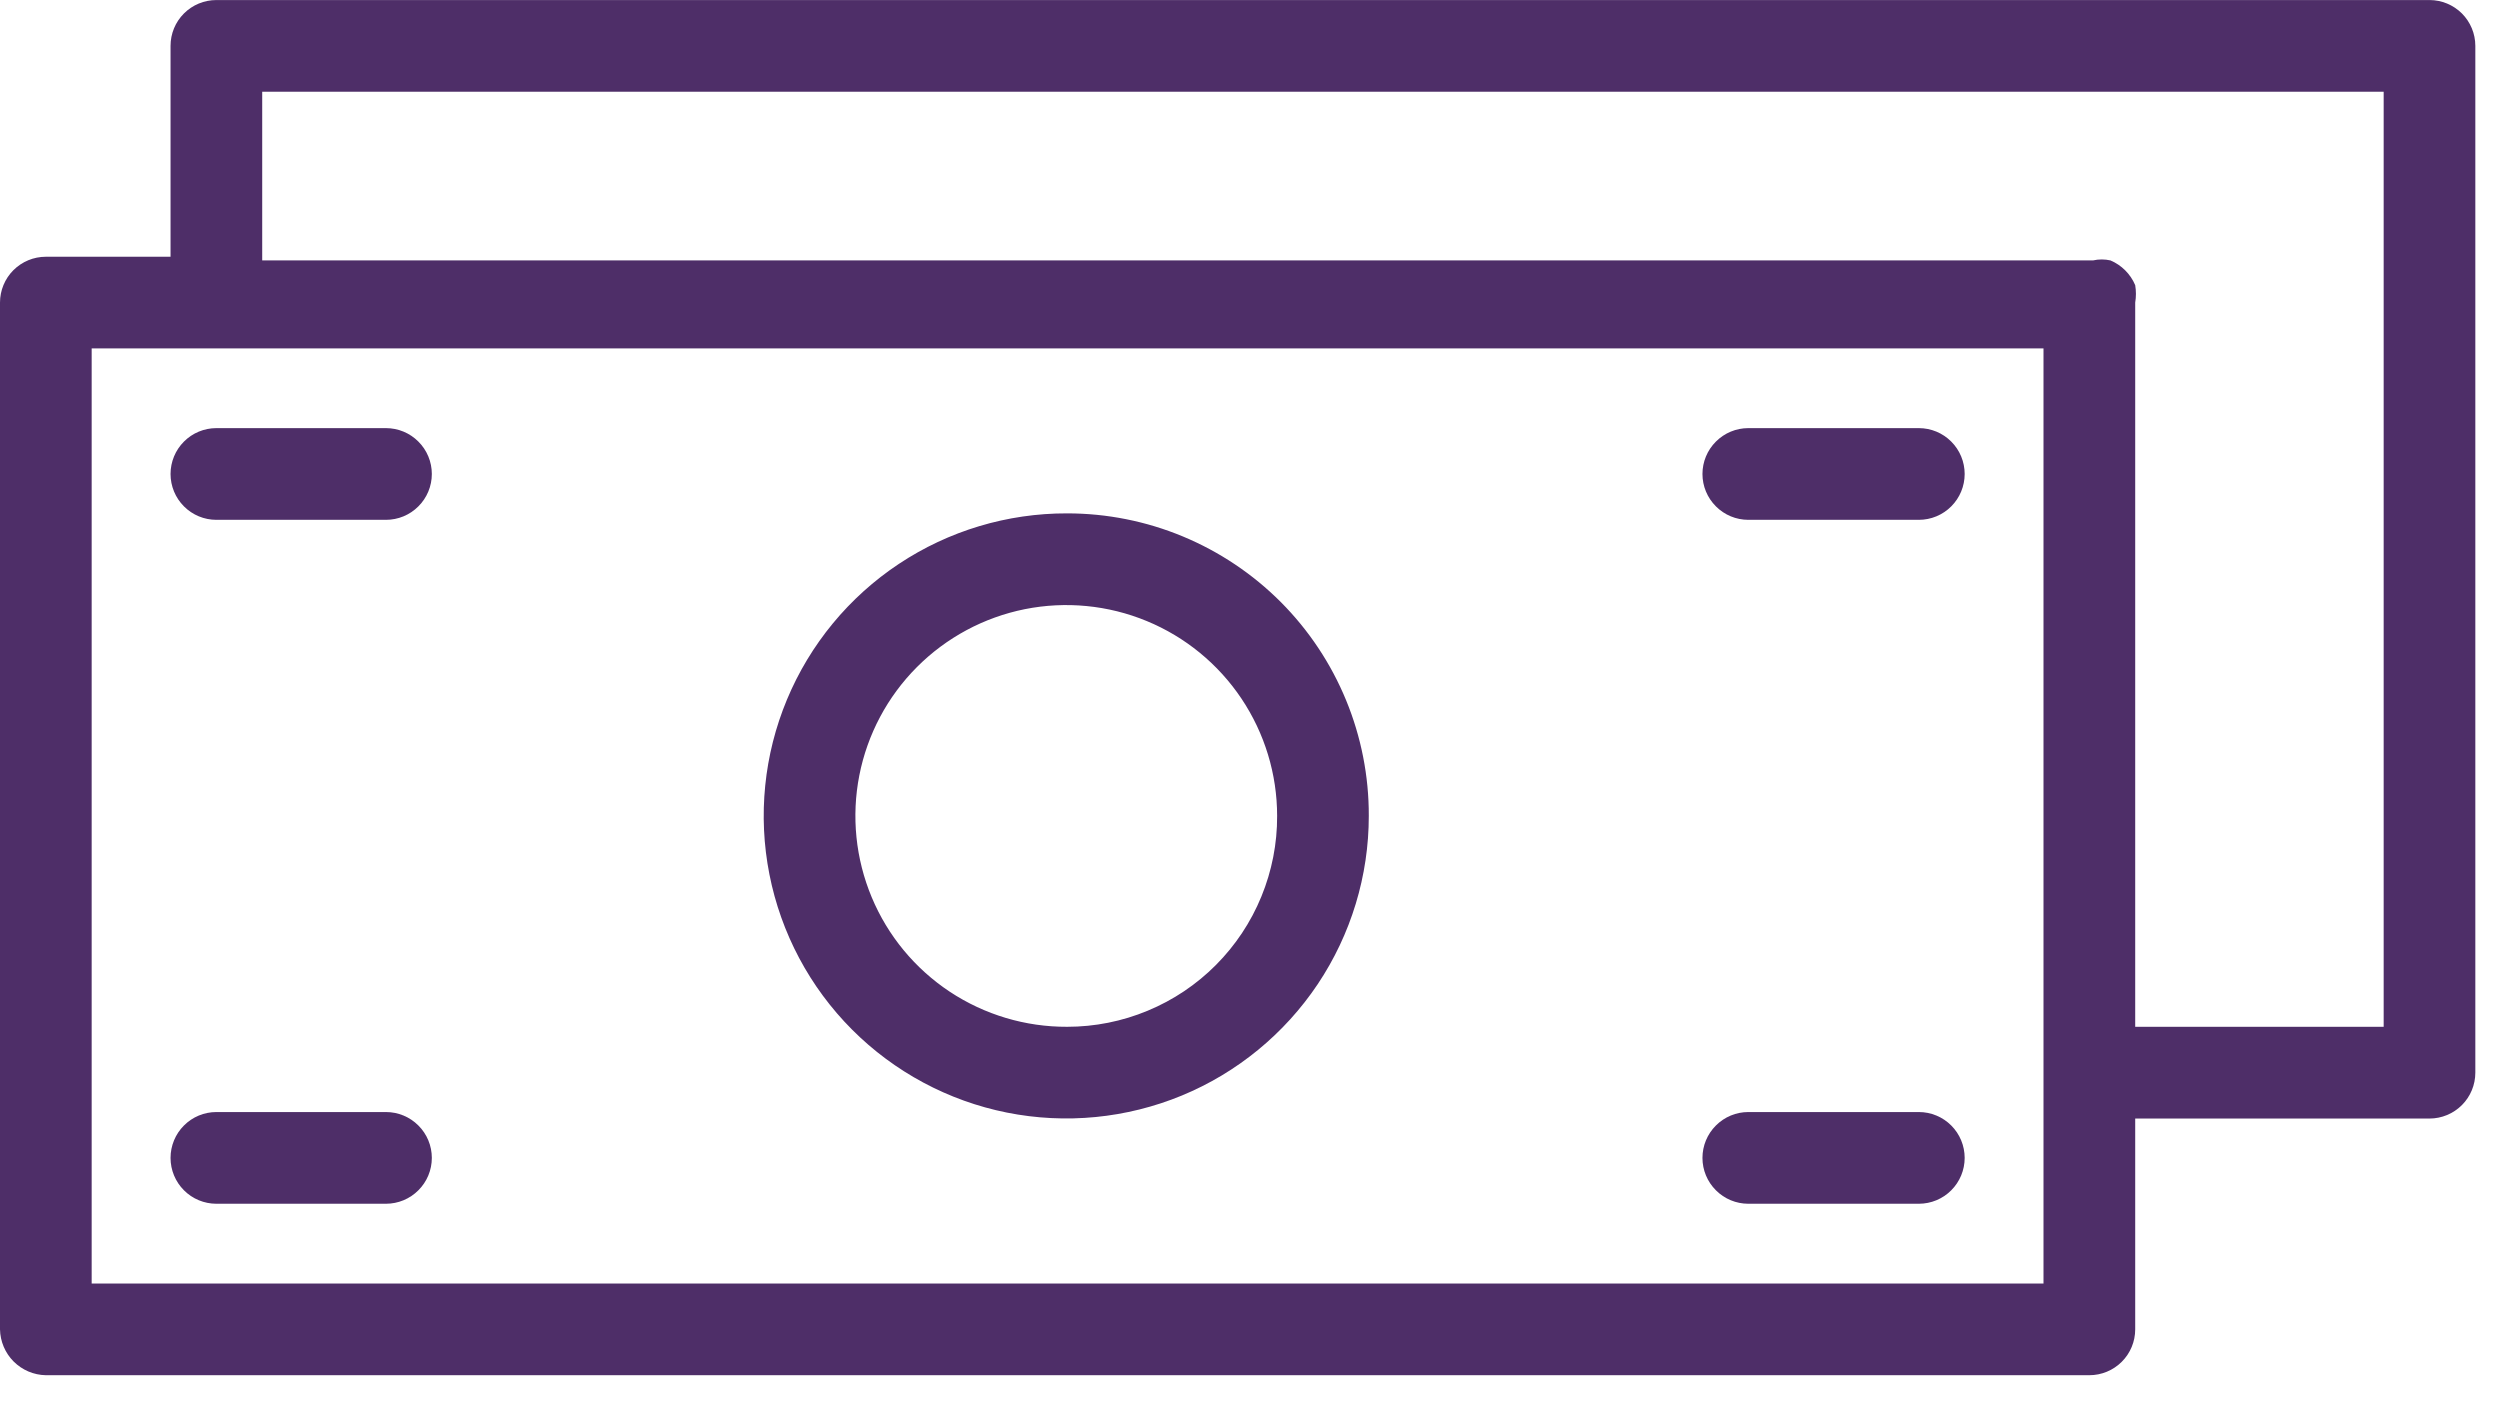 <svg width="60" height="34" viewBox="0 0 60 34" fill="none" xmlns="http://www.w3.org/2000/svg">
<path d="M58.308 0.001H5.193C4.901 0.001 4.621 0.117 4.415 0.323C4.208 0.53 4.093 0.809 4.093 1.101V6.162H1.1C0.808 6.162 0.529 6.278 0.322 6.484C0.116 6.69 0 6.97 0 7.262V31.905C0.006 32.195 0.123 32.472 0.328 32.677C0.534 32.882 0.81 33 1.1 33.005H50.145C50.436 33.005 50.716 32.889 50.922 32.683C51.129 32.477 51.245 32.197 51.245 31.905V26.845H58.308C58.599 26.845 58.879 26.729 59.086 26.522C59.292 26.316 59.408 26.036 59.408 25.744V1.101C59.408 0.809 59.292 0.53 59.086 0.323C58.879 0.117 58.599 0.001 58.308 0.001ZM49.044 30.805H2.2V8.362H49.044V30.805ZM57.208 24.644H51.245V7.262C51.268 7.124 51.268 6.982 51.245 6.844C51.131 6.576 50.918 6.363 50.651 6.25C50.513 6.219 50.37 6.219 50.233 6.25H6.293V2.201H57.208V24.644Z" fill="#4E2E68"/>
<path d="M9.263 10.275H5.193C4.901 10.275 4.621 10.391 4.415 10.598C4.209 10.804 4.093 11.084 4.093 11.376C4.093 11.667 4.209 11.947 4.415 12.153C4.621 12.36 4.901 12.476 5.193 12.476H9.263C9.555 12.476 9.835 12.36 10.041 12.153C10.248 11.947 10.364 11.667 10.364 11.376C10.364 11.084 10.248 10.804 10.041 10.598C9.835 10.391 9.555 10.275 9.263 10.275Z" fill="#4E2E68"/>
<path d="M46.052 26.689H41.959C41.668 26.689 41.388 26.805 41.182 27.012C40.975 27.218 40.859 27.498 40.859 27.79C40.859 28.081 40.975 28.361 41.182 28.567C41.388 28.774 41.668 28.89 41.959 28.89H46.052C46.344 28.89 46.624 28.774 46.83 28.567C47.036 28.361 47.152 28.081 47.152 27.79C47.152 27.498 47.036 27.218 46.83 27.012C46.624 26.805 46.344 26.689 46.052 26.689Z" fill="#4E2E68"/>
<path d="M25.612 12.321C24.175 12.317 22.769 12.739 21.572 13.534C20.375 14.329 19.441 15.462 18.888 16.788C18.335 18.115 18.188 19.575 18.466 20.985C18.744 22.395 19.433 23.691 20.448 24.709C21.463 25.726 22.756 26.42 24.165 26.702C25.575 26.984 27.036 26.841 28.364 26.293C29.692 25.744 30.827 24.813 31.626 23.619C32.425 22.424 32.851 21.019 32.851 19.582C32.854 18.63 32.669 17.686 32.306 16.805C31.944 15.925 31.411 15.124 30.739 14.449C30.066 13.775 29.267 13.24 28.387 12.874C27.508 12.509 26.565 12.321 25.612 12.321ZM25.612 24.643C24.61 24.647 23.63 24.354 22.794 23.801C21.959 23.247 21.307 22.459 20.921 21.534C20.535 20.61 20.431 19.592 20.624 18.608C20.817 17.625 21.297 16.722 22.004 16.012C22.711 15.302 23.612 14.818 24.595 14.62C25.577 14.424 26.596 14.522 27.522 14.905C28.448 15.287 29.239 15.936 29.796 16.768C30.353 17.601 30.651 18.58 30.651 19.582C30.654 20.246 30.525 20.903 30.273 21.517C30.022 22.131 29.651 22.689 29.183 23.159C28.715 23.63 28.158 24.003 27.545 24.257C26.933 24.512 26.276 24.643 25.612 24.643Z" fill="#4E2E68"/>
<path d="M46.052 10.275H41.959C41.668 10.275 41.388 10.391 41.182 10.598C40.975 10.804 40.859 11.084 40.859 11.376C40.859 11.667 40.975 11.947 41.182 12.153C41.388 12.36 41.668 12.476 41.959 12.476H46.052C46.344 12.476 46.624 12.36 46.83 12.153C47.036 11.947 47.152 11.667 47.152 11.376C47.152 11.084 47.036 10.804 46.83 10.598C46.624 10.391 46.344 10.275 46.052 10.275Z" fill="#4E2E68"/>
<path d="M9.263 26.689H5.193C4.901 26.689 4.621 26.805 4.415 27.012C4.209 27.218 4.093 27.498 4.093 27.79C4.093 28.081 4.209 28.361 4.415 28.567C4.621 28.774 4.901 28.89 5.193 28.89H9.263C9.555 28.89 9.835 28.774 10.041 28.567C10.248 28.361 10.364 28.081 10.364 27.79C10.364 27.498 10.248 27.218 10.041 27.012C9.835 26.805 9.555 26.689 9.263 26.689Z" fill="#4E2E68"/>
</svg>
